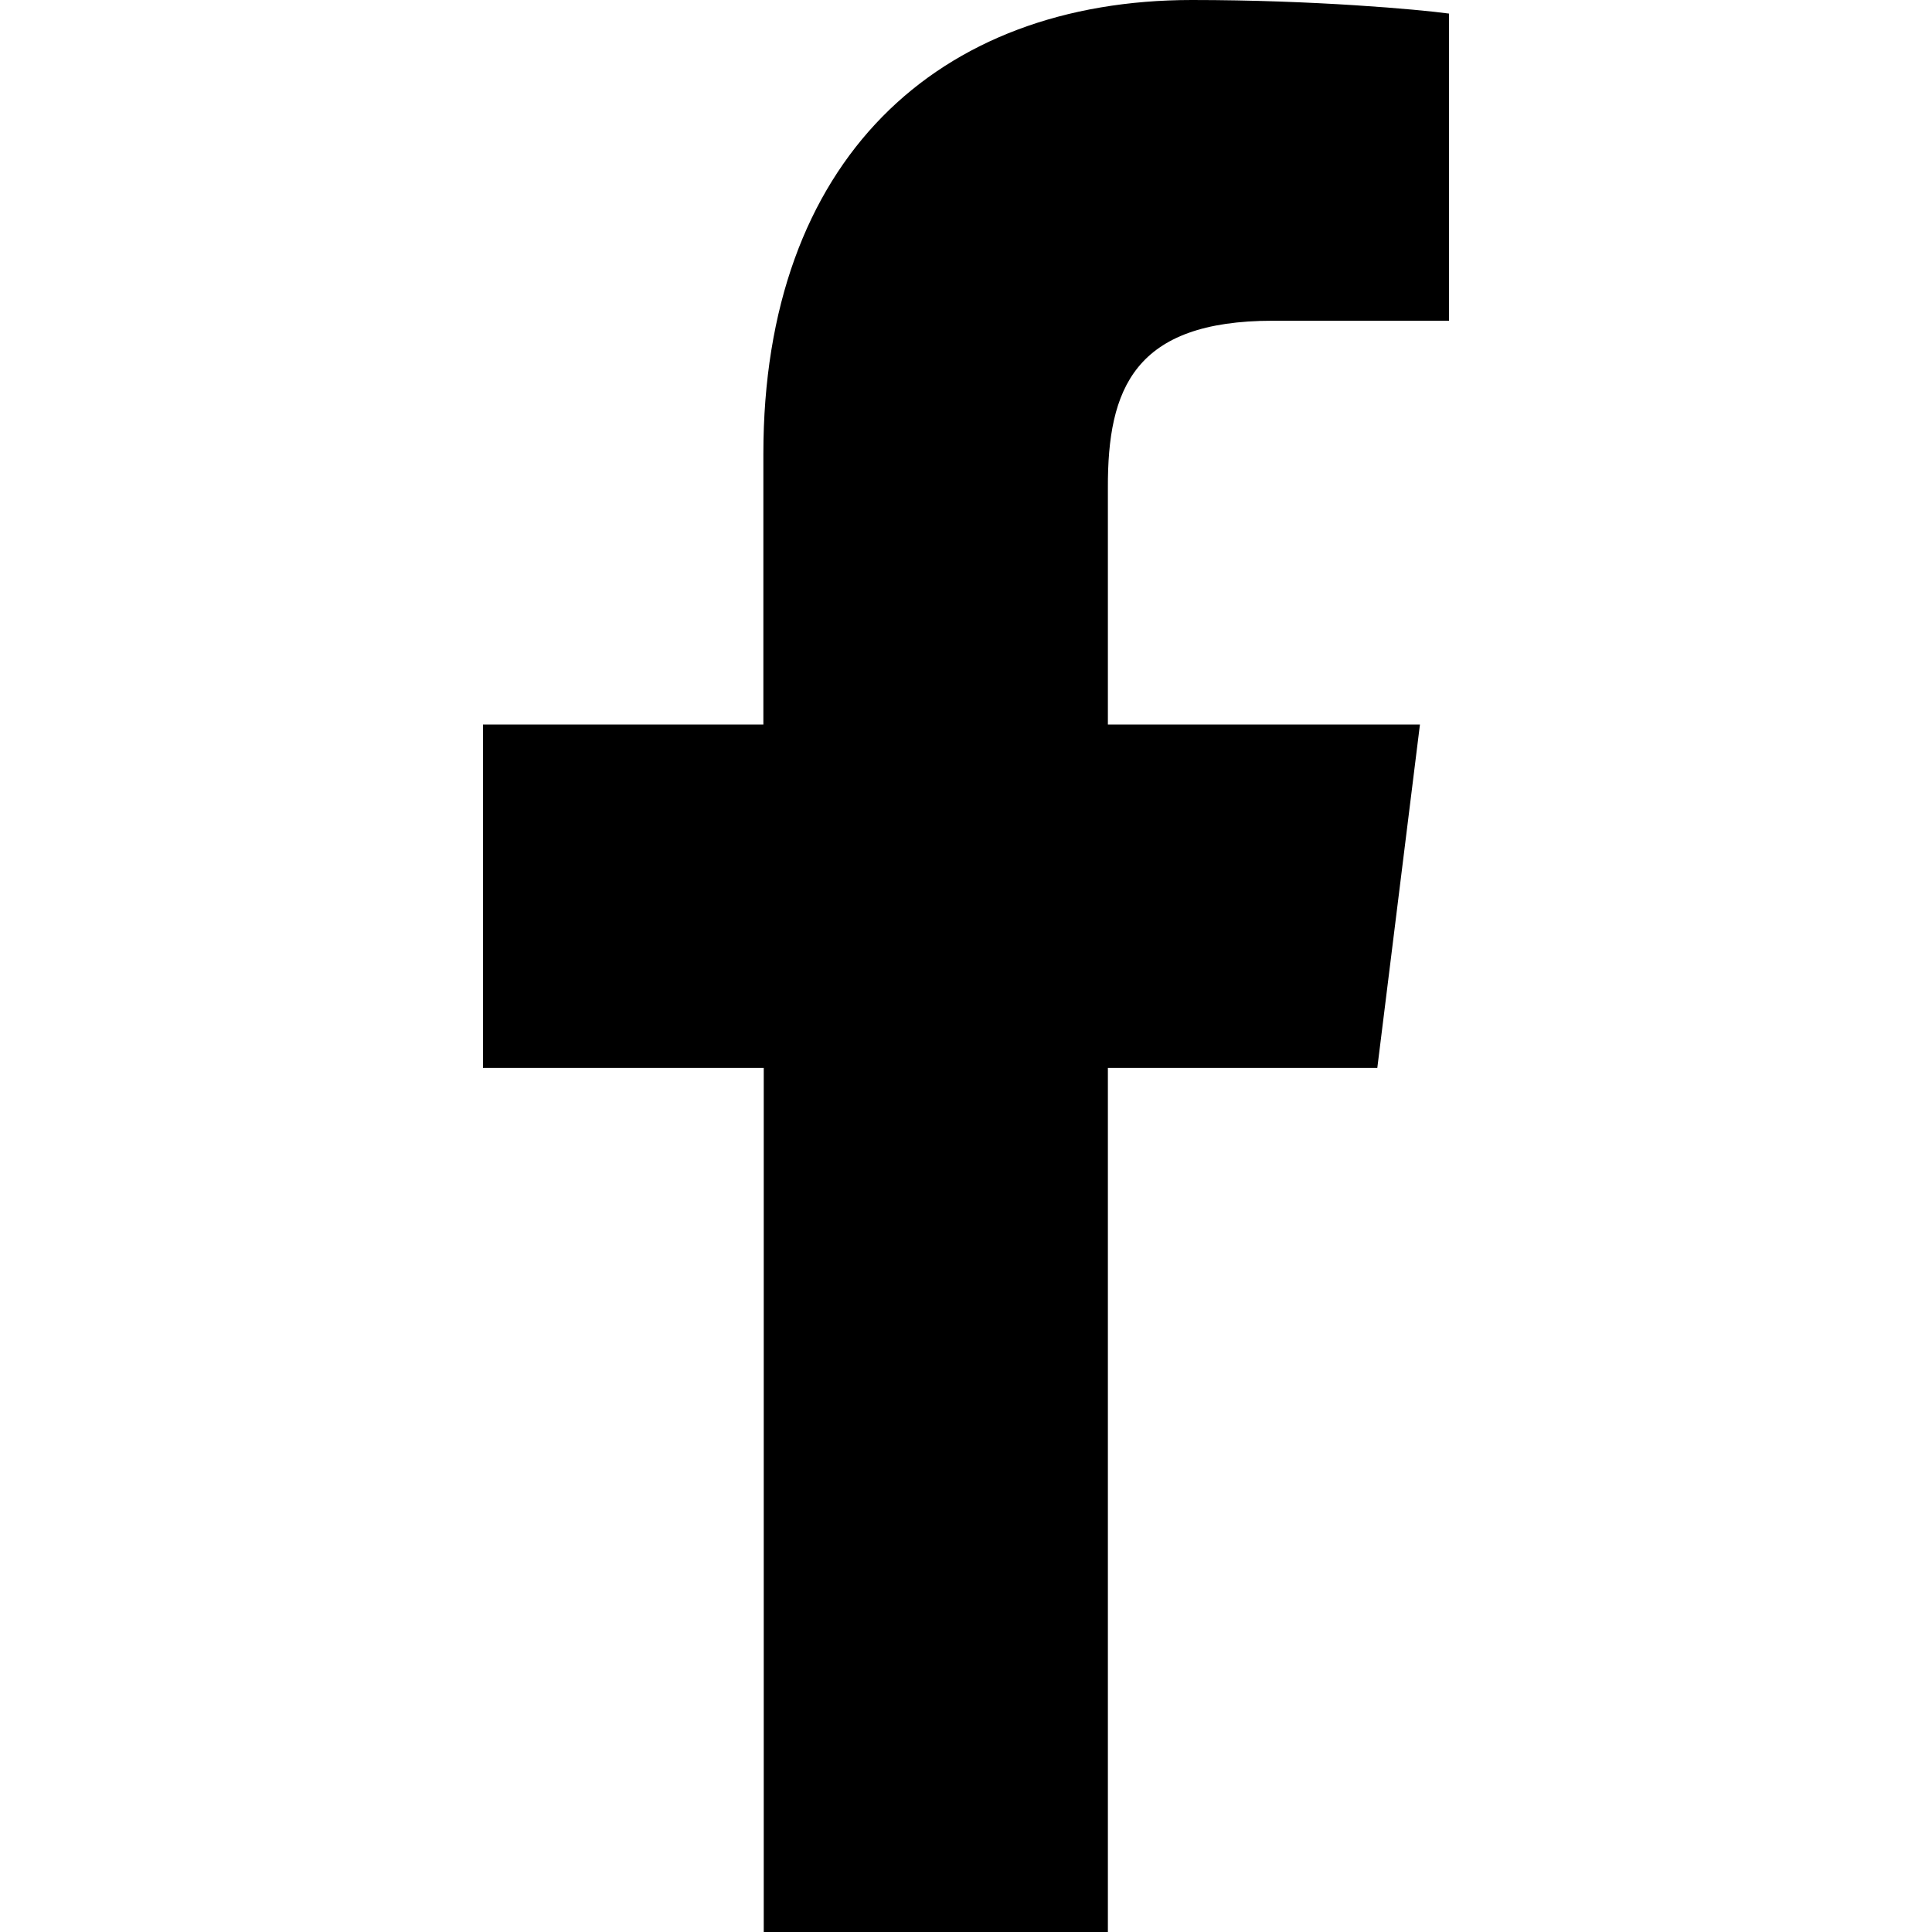 <?xml version="1.0" encoding="utf-8"?>
<!-- Generator: Adobe Illustrator 24.2.1, SVG Export Plug-In . SVG Version: 6.00 Build 0)  -->
<svg version="1.1" id="Capa_1" xmlns="http://www.w3.org/2000/svg" xmlns:xlink="http://www.w3.org/1999/xlink" x="0px" y="0px"
	 viewBox="0 0 512 512" style="enable-background:new 0 0 512 512;" xml:space="preserve">
<path d="M337.3,85H384V3.6C375.9,2.5,348.2,0,315.9,0c-67.4,0-113.6,42.4-113.6,120.3V192H128v91h74.4v229h91.2V283h71.4l11.3-91
	h-82.7v-62.7C293.5,103,300.6,85,337.3,85L337.3,85z"/>
</svg>
